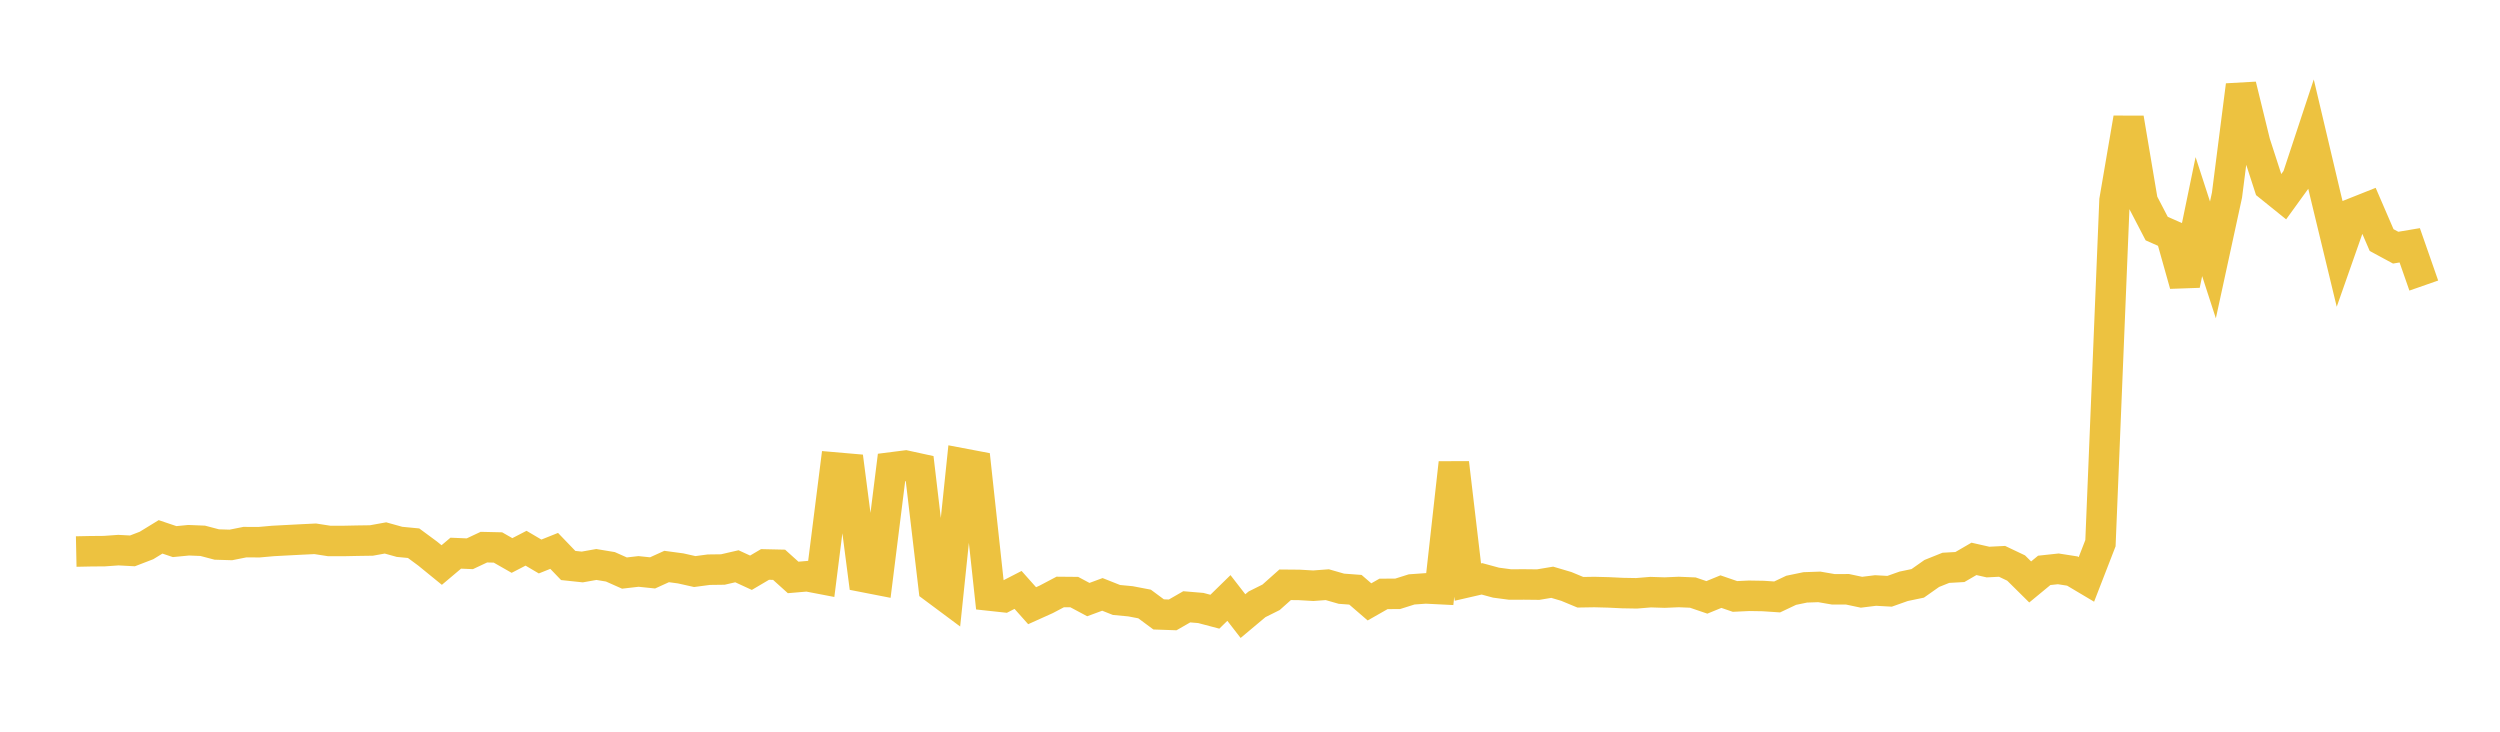 <svg width="164" height="48" xmlns="http://www.w3.org/2000/svg" xmlns:xlink="http://www.w3.org/1999/xlink"><path fill="none" stroke="rgb(237,194,64)" stroke-width="2" d="M5,36.181L5.922,36.162L6.844,36.154L7.766,36.089L8.689,36.138L9.611,35.783L10.533,35.218L11.455,35.529L12.377,35.44L13.299,35.477L14.222,35.72L15.144,35.748L16.066,35.564L16.988,35.569L17.91,35.487L18.832,35.438L19.754,35.39L20.677,35.345L21.599,35.488L22.521,35.488L23.443,35.469L24.365,35.456L25.287,35.289L26.21,35.546L27.132,35.634L28.054,36.315L28.976,37.066L29.898,36.288L30.82,36.327L31.743,35.893L32.665,35.914L33.587,36.44L34.509,35.963L35.431,36.507L36.353,36.138L37.275,37.096L38.198,37.194L39.12,37.03L40.042,37.183L40.964,37.593L41.886,37.486L42.808,37.582L43.731,37.163L44.653,37.287L45.575,37.494L46.497,37.372L47.419,37.36L48.341,37.147L49.263,37.572L50.186,37.028L51.108,37.049L52.03,37.88L52.952,37.801L53.874,37.978L54.796,30.669L55.719,30.749L56.641,37.851L57.563,38.031L58.485,30.66L59.407,30.543L60.329,30.744L61.251,38.561L62.174,39.248L63.096,30.397L64.018,30.572L64.94,39.073L65.862,39.173L66.784,38.698L67.707,39.734L68.629,39.319L69.551,38.833L70.473,38.841L71.395,39.333L72.317,38.992L73.24,39.358L74.162,39.445L75.084,39.622L76.006,40.305L76.928,40.337L77.85,39.807L78.772,39.884L79.695,40.128L80.617,39.227L81.539,40.416L82.461,39.643L83.383,39.183L84.305,38.362L85.228,38.37L86.15,38.424L87.072,38.355L87.994,38.62L88.916,38.688L89.838,39.484L90.76,38.959L91.683,38.956L92.605,38.665L93.527,38.6L94.449,38.646L95.371,30.366L96.293,38.184L97.216,37.972L98.138,38.222L99.06,38.344L99.982,38.34L100.904,38.35L101.826,38.196L102.749,38.469L103.671,38.852L104.593,38.837L105.515,38.861L106.437,38.905L107.359,38.921L108.281,38.845L109.204,38.874L110.126,38.835L111.048,38.873L111.97,39.188L112.892,38.81L113.814,39.127L114.737,39.083L115.659,39.098L116.581,39.159L117.503,38.723L118.425,38.532L119.347,38.5L120.269,38.659L121.192,38.656L122.114,38.851L123.036,38.737L123.958,38.788L124.88,38.461L125.802,38.269L126.725,37.619L127.647,37.249L128.569,37.197L129.491,36.662L130.413,36.871L131.335,36.824L132.257,37.262L133.18,38.176L134.102,37.416L135.024,37.317L135.946,37.461L136.868,38.009L137.79,35.633L138.713,13.14L139.635,7.749L140.557,13.221L141.479,14.994L142.401,15.402L143.323,18.679L144.246,14.209L145.168,17.051L146.09,12.803L147.012,5.592L147.934,9.361L148.856,12.207L149.778,12.95L150.701,11.675L151.623,8.884L152.545,12.786L153.467,16.601L154.389,13.977L155.311,13.61L156.234,15.749L157.156,16.247L158.078,16.092L159,18.733"></path></svg>